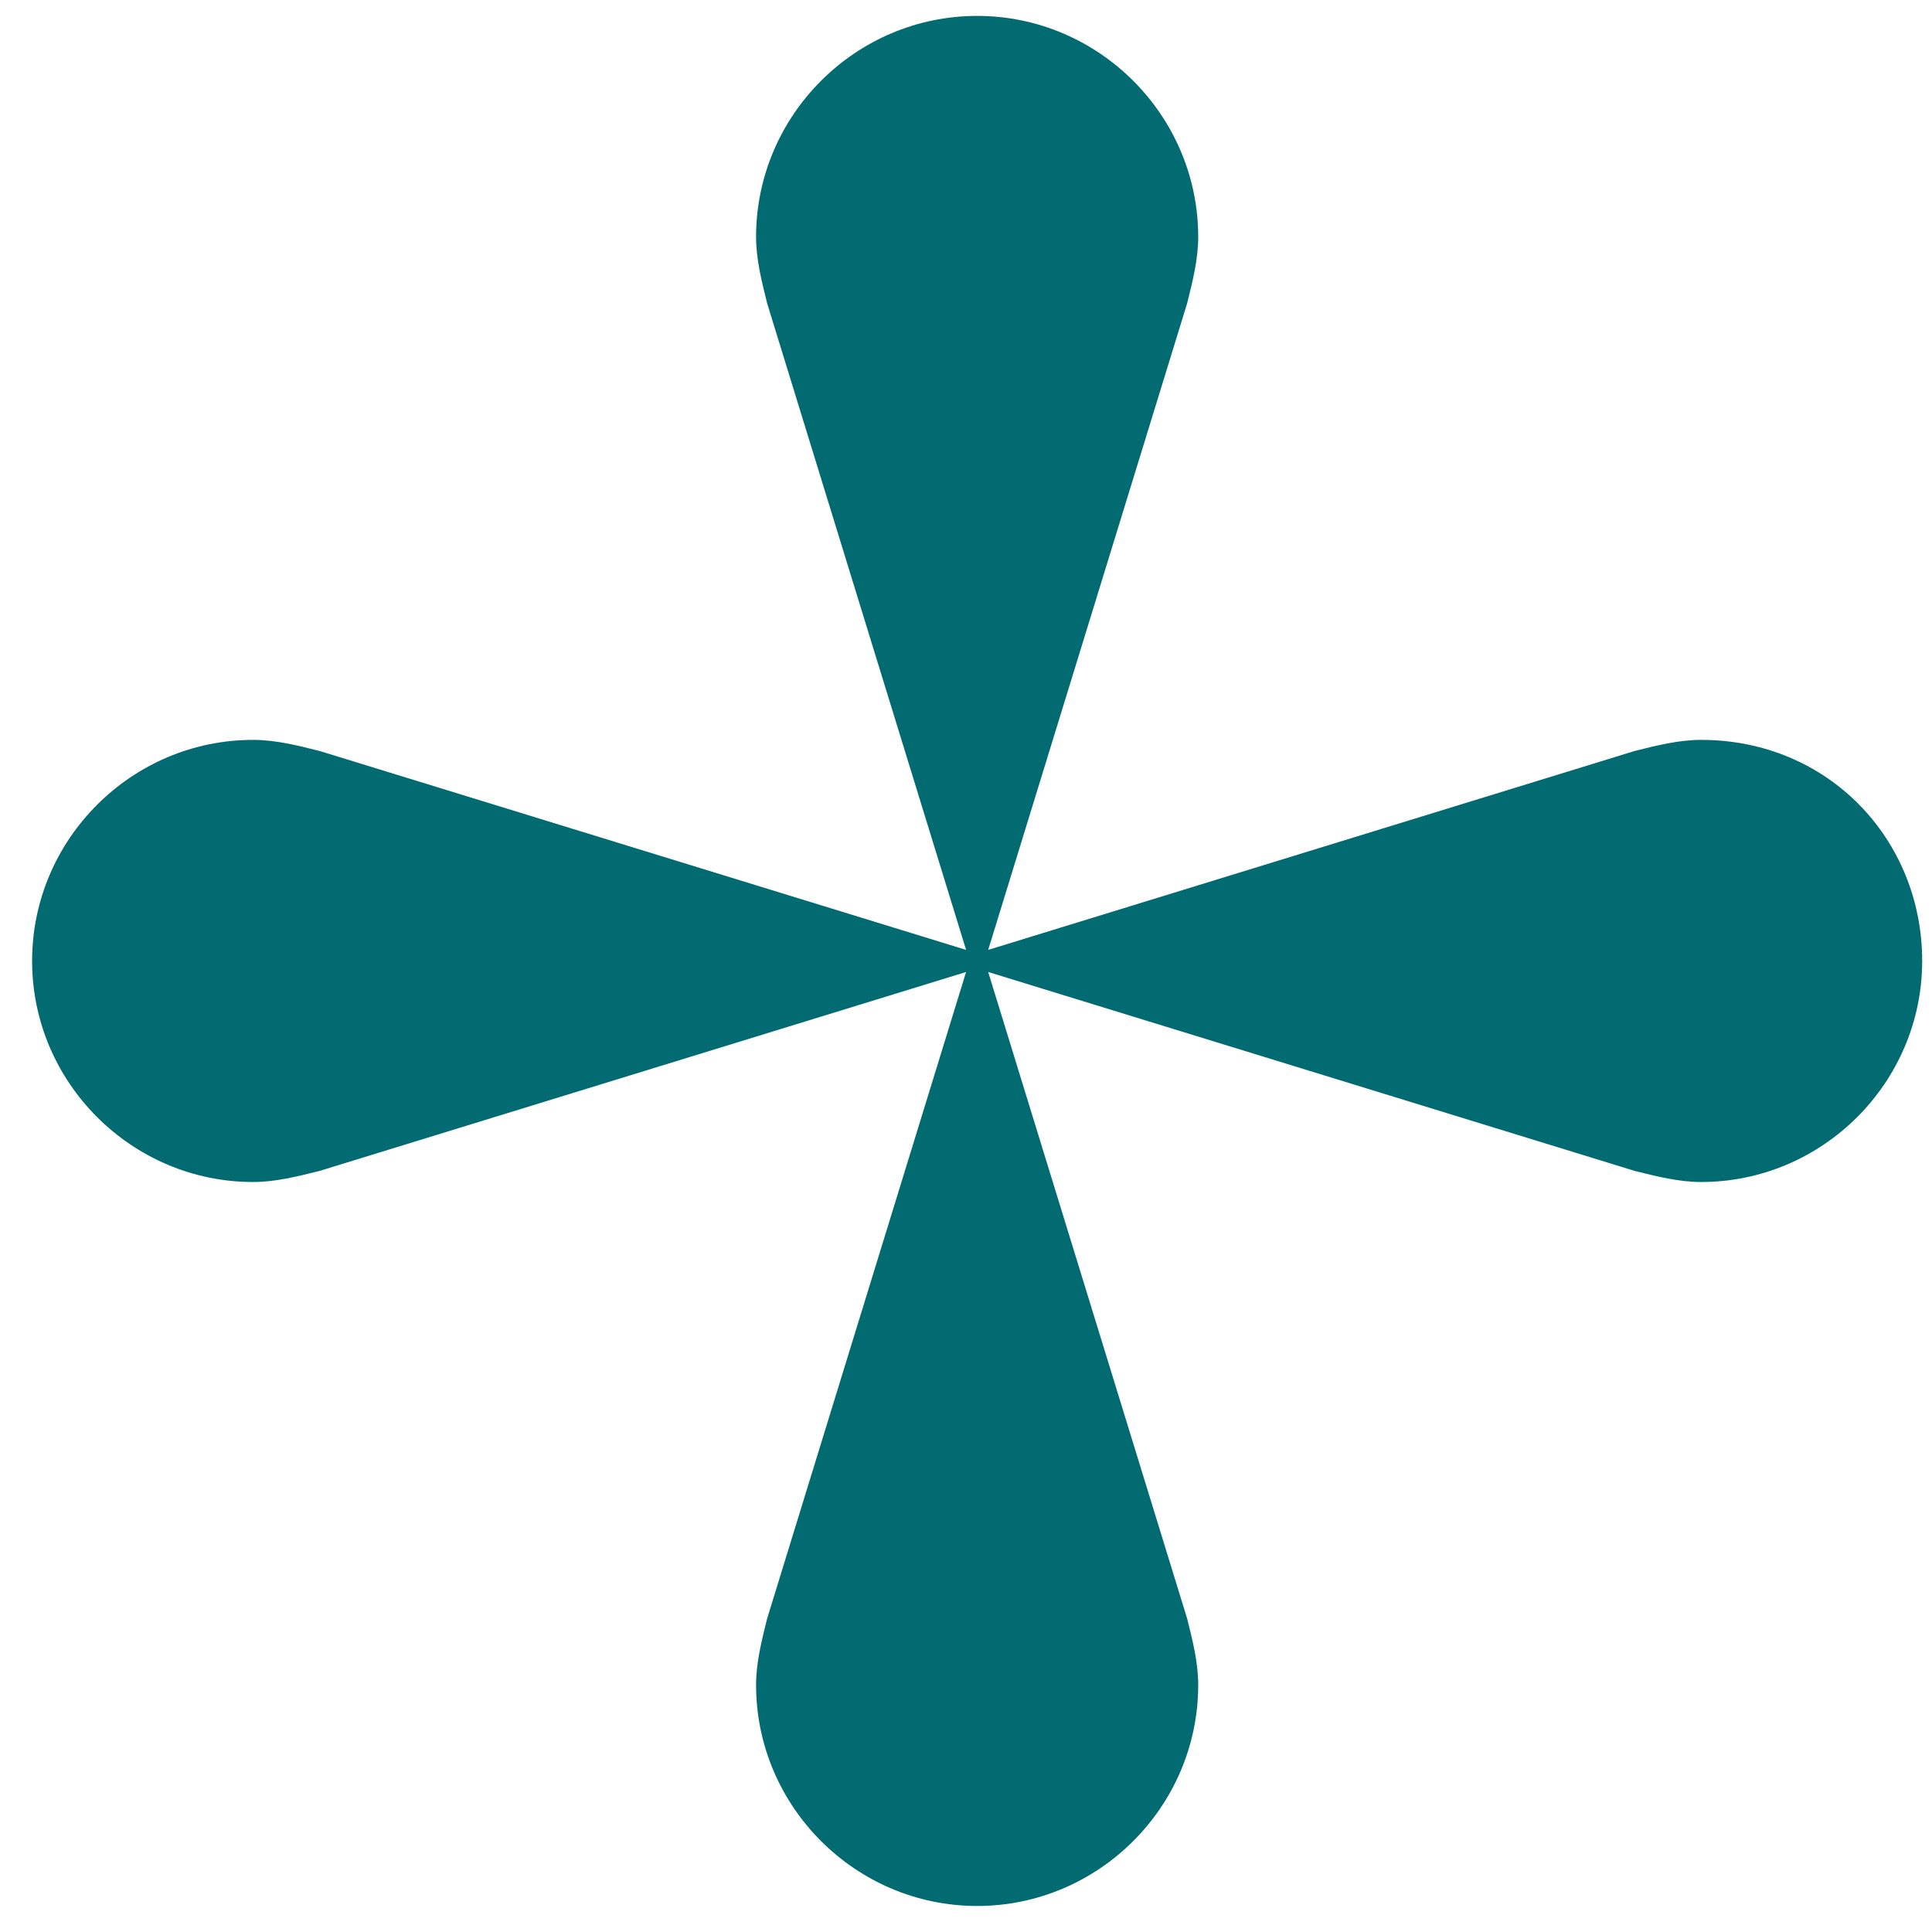 <svg width="47" height="47" viewBox="0 0 47 47" fill="none" xmlns="http://www.w3.org/2000/svg">
<path d="M41.383 17.999C40.846 17.999 40.308 18.133 39.77 18.268L24.04 23.108L28.88 7.378C29.015 6.84 29.149 6.302 29.149 5.764C29.149 2.807 26.729 0.387 23.771 0.387C20.813 0.387 18.393 2.807 18.393 5.764C18.393 6.302 18.528 6.84 18.662 7.378L23.502 23.108L7.772 18.268C7.235 18.133 6.697 17.999 6.159 17.999C3.201 17.999 0.781 20.419 0.781 23.377C0.781 26.334 3.201 28.755 6.159 28.755C6.697 28.755 7.235 28.62 7.772 28.486L23.502 23.646L18.662 39.376C18.528 39.913 18.393 40.451 18.393 40.989C18.393 43.947 20.813 46.367 23.771 46.367C26.729 46.367 29.149 43.947 29.149 40.989C29.149 40.451 29.015 39.913 28.88 39.376L24.04 23.646L39.77 28.486C40.308 28.62 40.846 28.755 41.383 28.755C44.341 28.755 46.761 26.334 46.761 23.377C46.761 20.419 44.476 17.999 41.383 17.999Z" fill="#026B71"/>
</svg>
